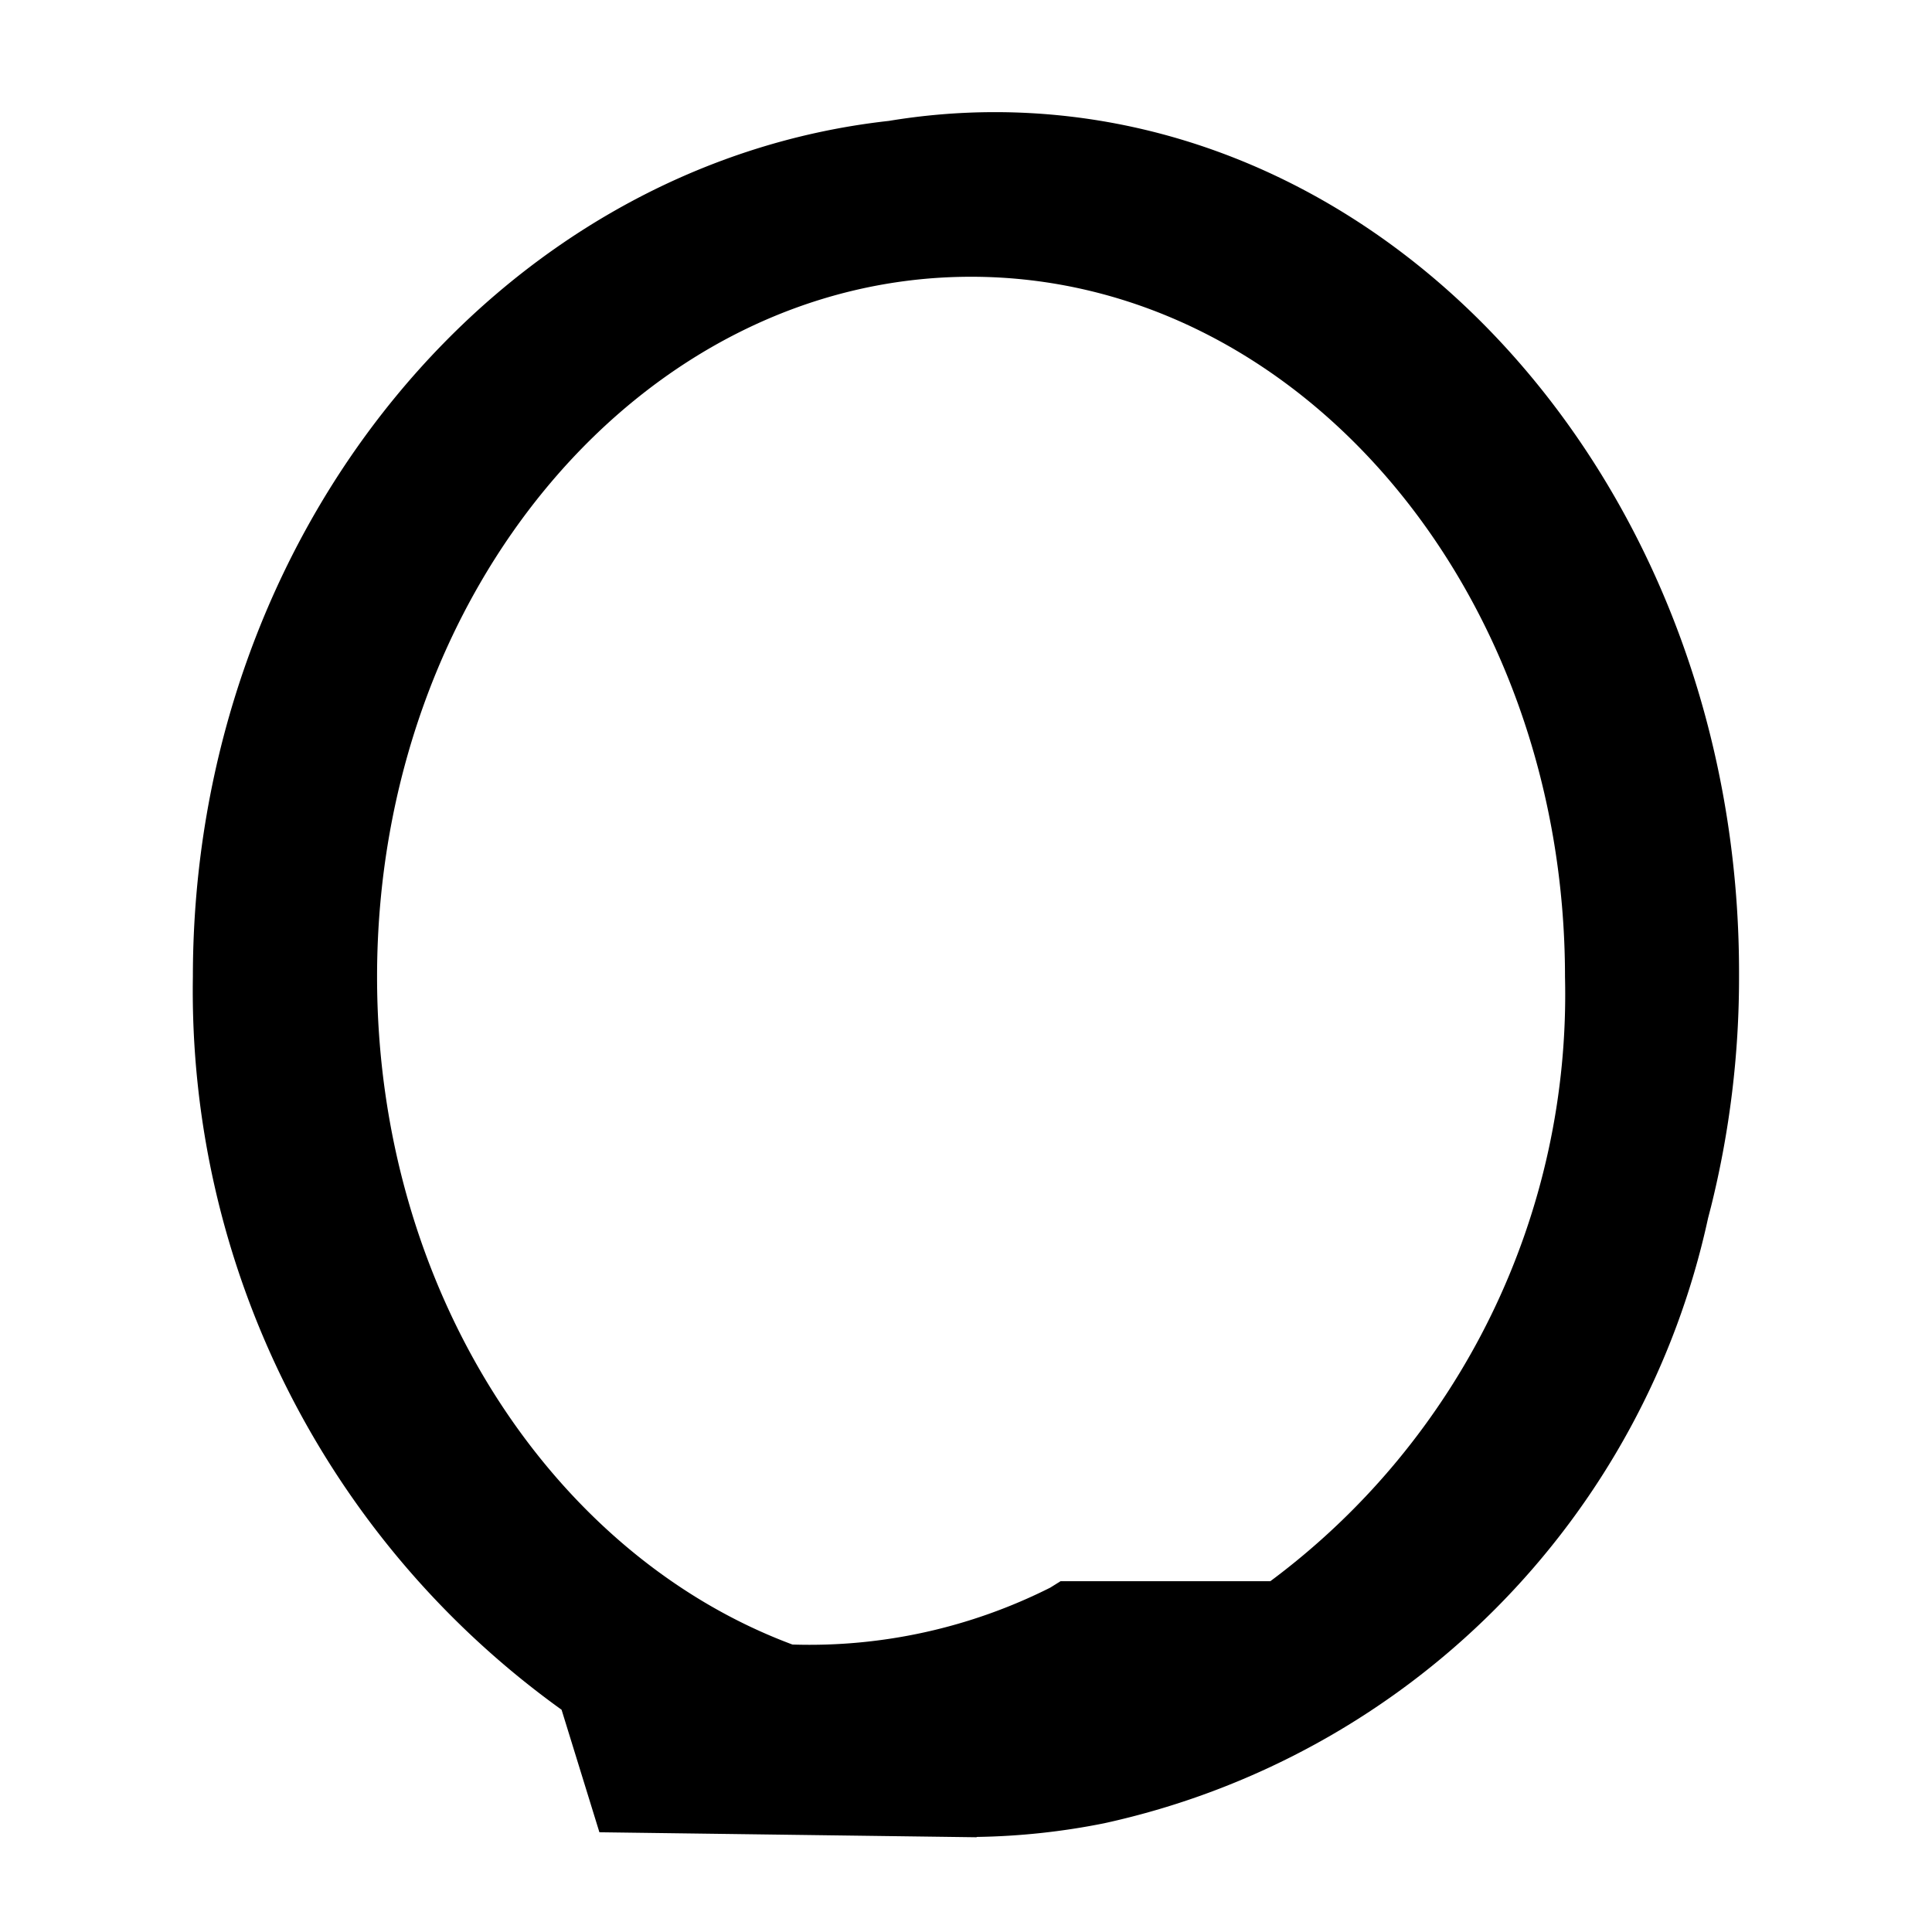 <?xml version="1.0" encoding="utf-8"?>
<!-- Generator: www.svgicons.com -->
<svg xmlns="http://www.w3.org/2000/svg" width="800" height="800" viewBox="0 0 24 24">
<path fill="currentColor" d="M21.253 14.998a11.789 11.789 0 0 0 .35-2.863v-.055c0-5.893-4.148-10.687-9.248-10.687a8.06 8.06 0 0 0-1.314.109c-4.847.537-8.645 5.1-8.645 10.633a10.994 10.994 0 0 0 4.58 9.104l.47 1.522l4.683.062l.007-.004a8.671 8.671 0 0 0 1.582-.17a9.826 9.826 0 0 0 7.5-7.516l.033-.128Zm-1.812-2.863a9.083 9.083 0 0 1-3.66 7.507h-2.606l-.128.08a6.651 6.651 0 0 1-3.203.707c-2.988-1.113-5.16-4.41-5.16-8.294c0-4.796 3.31-8.697 7.379-8.697s7.378 3.901 7.378 8.697"/>
</svg>